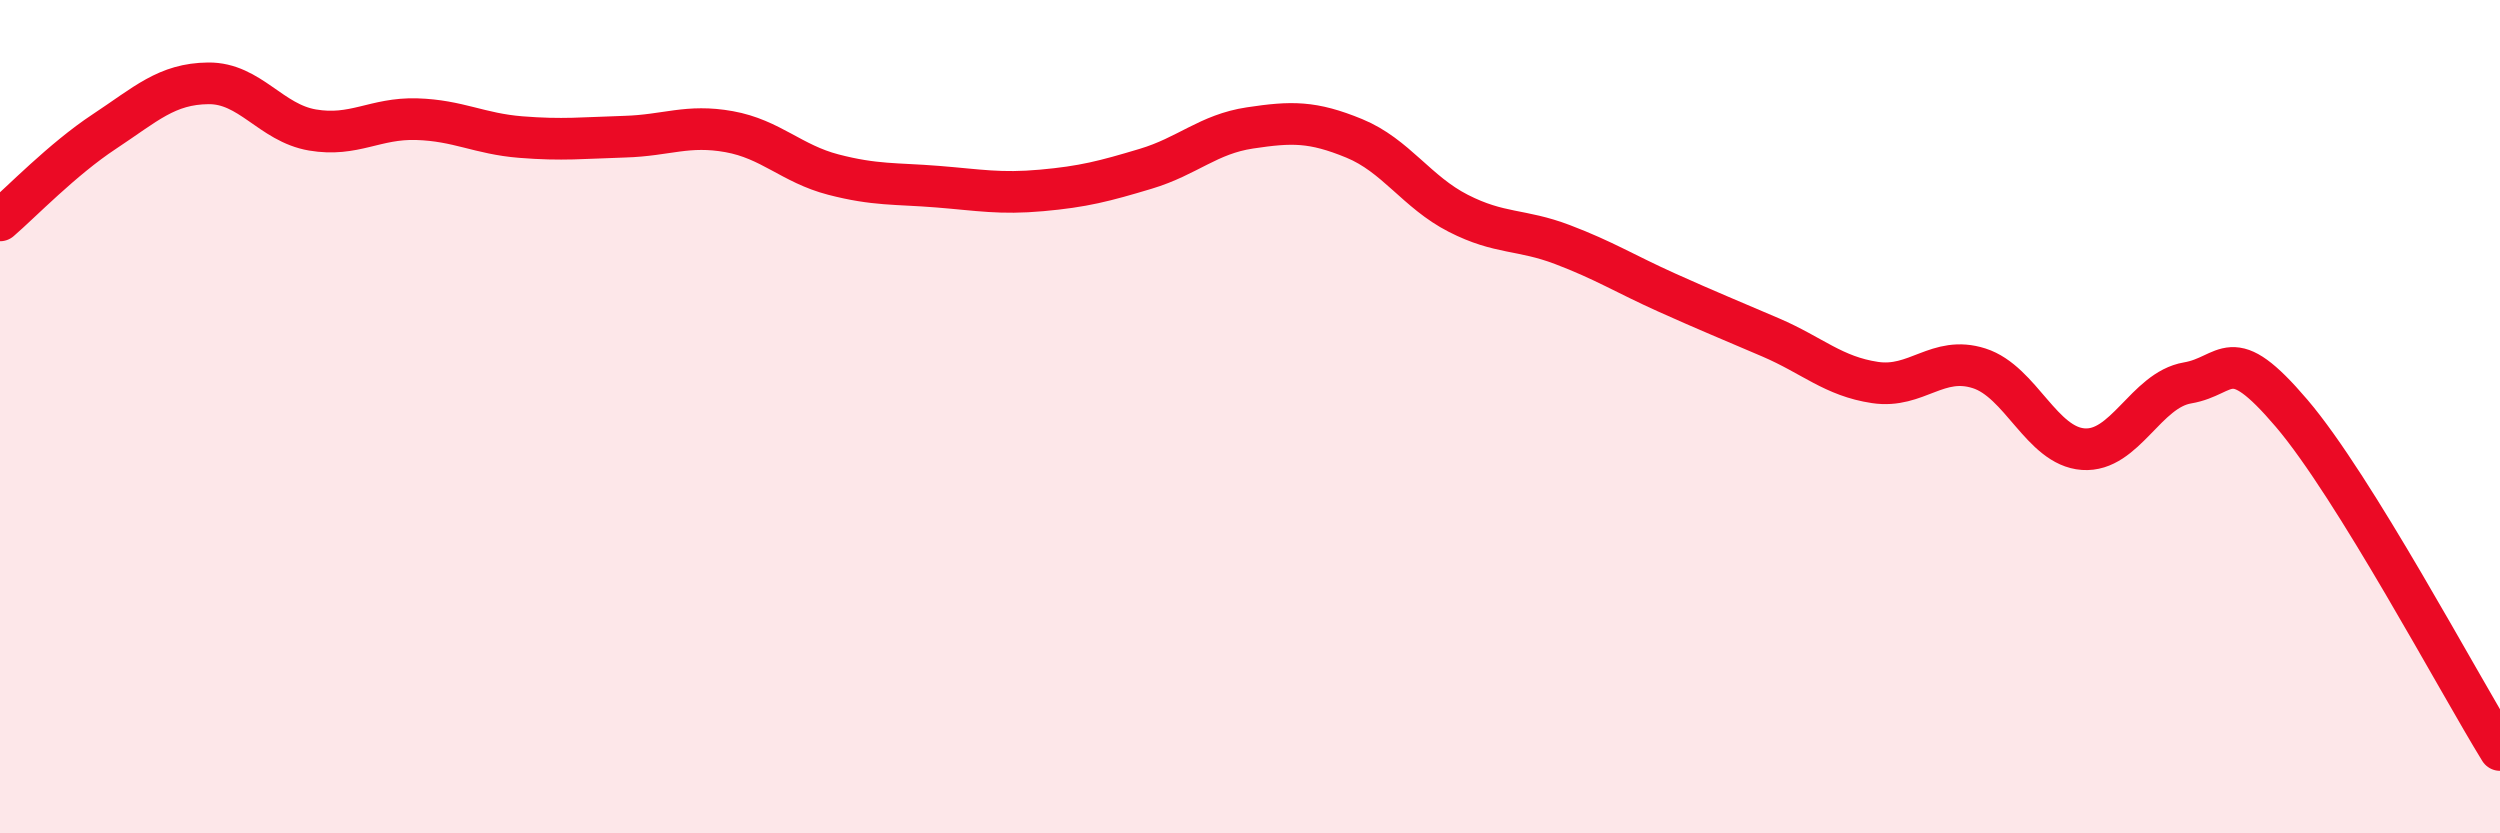 
    <svg width="60" height="20" viewBox="0 0 60 20" xmlns="http://www.w3.org/2000/svg">
      <path
        d="M 0,5.29 C 0.5,4.86 1.5,3.82 2.5,3.16 C 3.5,2.5 4,2.01 5,2 C 6,1.99 6.5,2.95 7.5,3.12 C 8.5,3.29 9,2.83 10,2.86 C 11,2.89 11.5,3.21 12.5,3.29 C 13.5,3.37 14,3.31 15,3.28 C 16,3.25 16.5,2.98 17.5,3.16 C 18.5,3.34 19,3.93 20,4.19 C 21,4.45 21.5,4.4 22.5,4.48 C 23.5,4.56 24,4.66 25,4.57 C 26,4.48 26.5,4.35 27.5,4.05 C 28.5,3.75 29,3.22 30,3.07 C 31,2.92 31.5,2.91 32.5,3.32 C 33.5,3.73 34,4.61 35,5.12 C 36,5.63 36.5,5.49 37.5,5.87 C 38.5,6.25 39,6.57 40,7.02 C 41,7.47 41.5,7.67 42.5,8.1 C 43.5,8.53 44,9.03 45,9.18 C 46,9.33 46.5,8.52 47.5,8.84 C 48.5,9.16 49,10.71 50,10.78 C 51,10.85 51.5,9.36 52.5,9.19 C 53.5,9.02 53.5,8.16 55,9.92 C 56.5,11.68 59,16.38 60,18L60 20L0 20Z"
        fill="#EB0A25"
        opacity="0.1"
        stroke-linecap="round"
        stroke-linejoin="round"
      />
      <path
        d="M 0,5.29 C 0.5,4.86 1.5,3.82 2.5,3.16 C 3.5,2.5 4,2.01 5,2 C 6,1.99 6.5,2.95 7.5,3.12 C 8.5,3.29 9,2.83 10,2.86 C 11,2.89 11.5,3.21 12.5,3.29 C 13.5,3.37 14,3.31 15,3.28 C 16,3.25 16.5,2.98 17.5,3.16 C 18.5,3.34 19,3.93 20,4.19 C 21,4.45 21.5,4.4 22.5,4.48 C 23.5,4.56 24,4.66 25,4.57 C 26,4.48 26.5,4.35 27.5,4.05 C 28.5,3.75 29,3.22 30,3.07 C 31,2.92 31.5,2.91 32.5,3.32 C 33.5,3.73 34,4.61 35,5.12 C 36,5.63 36.5,5.49 37.5,5.87 C 38.5,6.25 39,6.57 40,7.02 C 41,7.47 41.5,7.67 42.5,8.1 C 43.5,8.53 44,9.03 45,9.18 C 46,9.33 46.5,8.52 47.5,8.84 C 48.5,9.16 49,10.71 50,10.78 C 51,10.85 51.5,9.36 52.5,9.19 C 53.5,9.02 53.5,8.16 55,9.92 C 56.5,11.68 59,16.38 60,18"
        stroke="#EB0A25"
        stroke-width="1"
        fill="none"
        stroke-linecap="round"
        stroke-linejoin="round"
      />
    </svg>
  